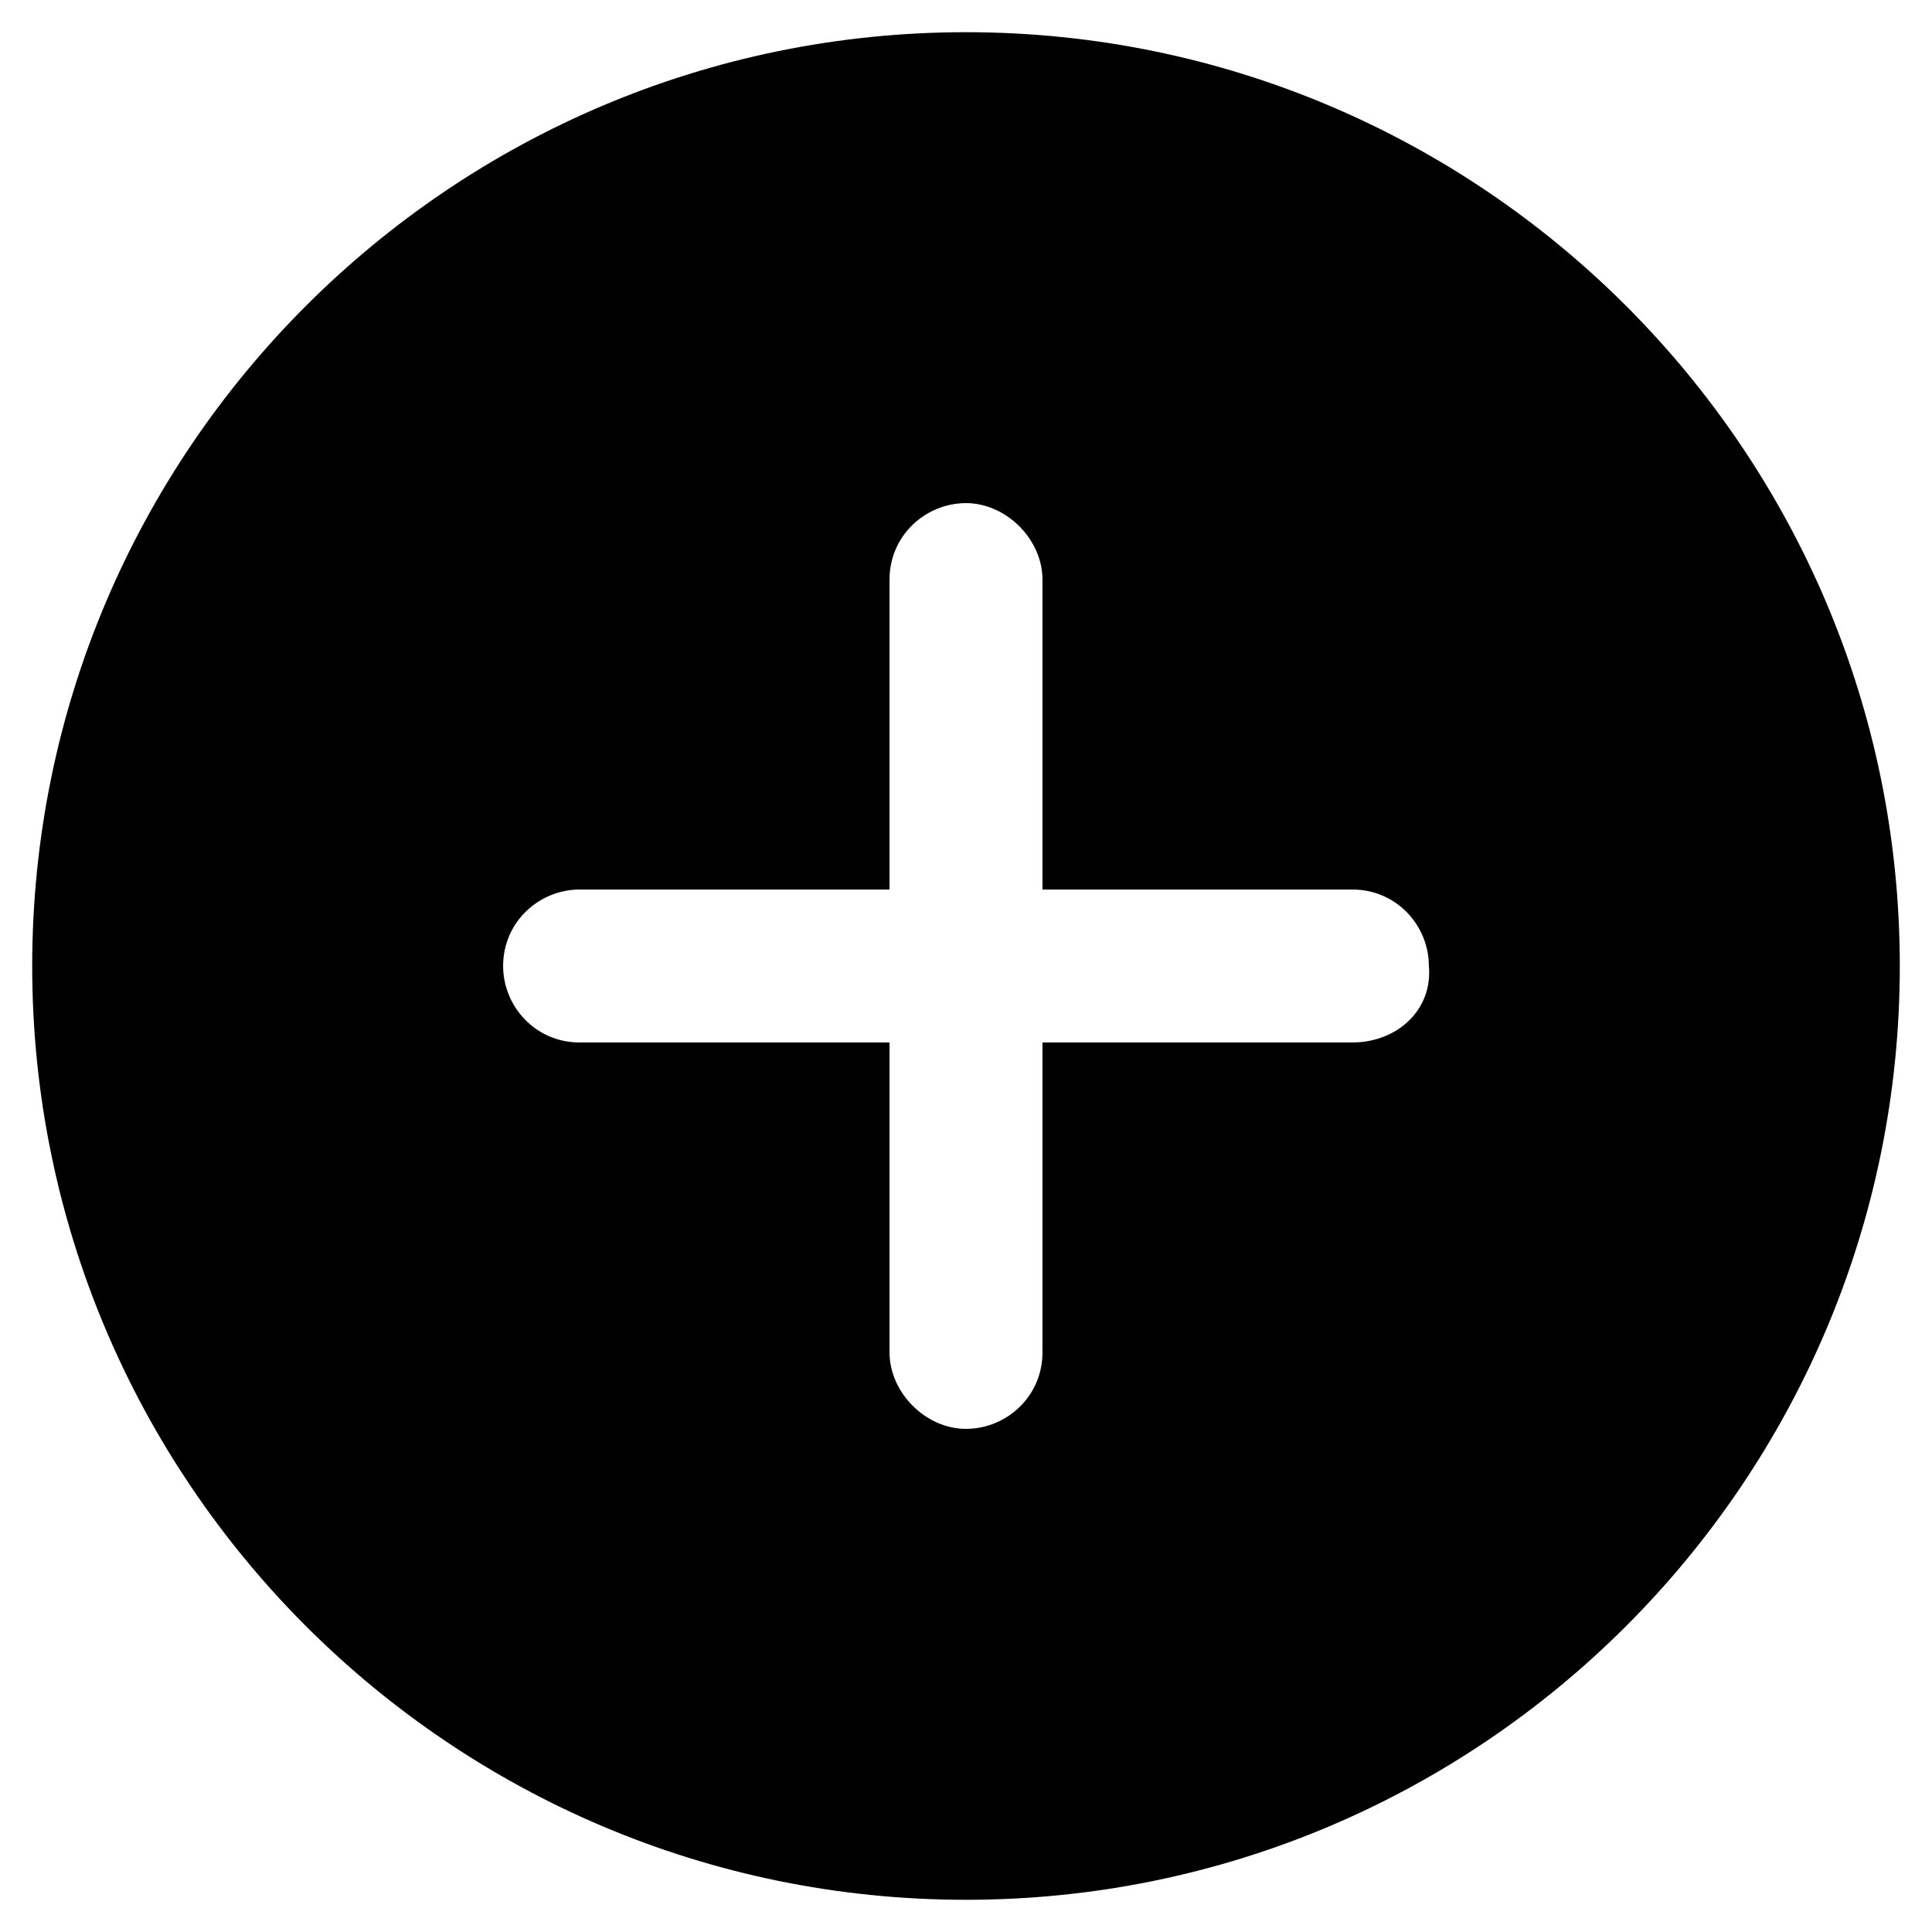 <?xml version="1.0" encoding="utf-8"?>
<!-- Generator: Adobe Illustrator 19.0.1, SVG Export Plug-In . SVG Version: 6.00 Build 0)  -->
<svg version="1.1" id="Layer_1" xmlns="http://www.w3.org/2000/svg" xmlns:xlink="http://www.w3.org/1999/xlink" x="0px" y="0px"
	 viewBox="0 0 48 48" style="enable-background:new 0 0 48 48;" xml:space="preserve">
<path d="M24,0.8C11.2,0.8,0.8,11.2,0.8,24S11.2,47.2,24,47.2S47.2,36.8,47.2,24S36.8,0.8,24,0.8z M33.6,25.9h-7.7v7.7
	c0,1.1-0.9,1.9-1.9,1.9s-1.9-0.9-1.9-1.9v-7.7h-7.7c-1.1,0-1.9-0.9-1.9-1.9c0-1.1,0.9-1.9,1.9-1.9h7.7v-7.7c0-1.1,0.9-1.9,1.9-1.9
	s1.9,0.9,1.9,1.9v7.7h7.7c1.1,0,1.9,0.9,1.9,1.9C35.6,25.1,34.7,25.9,33.6,25.9z"/>
</svg>
